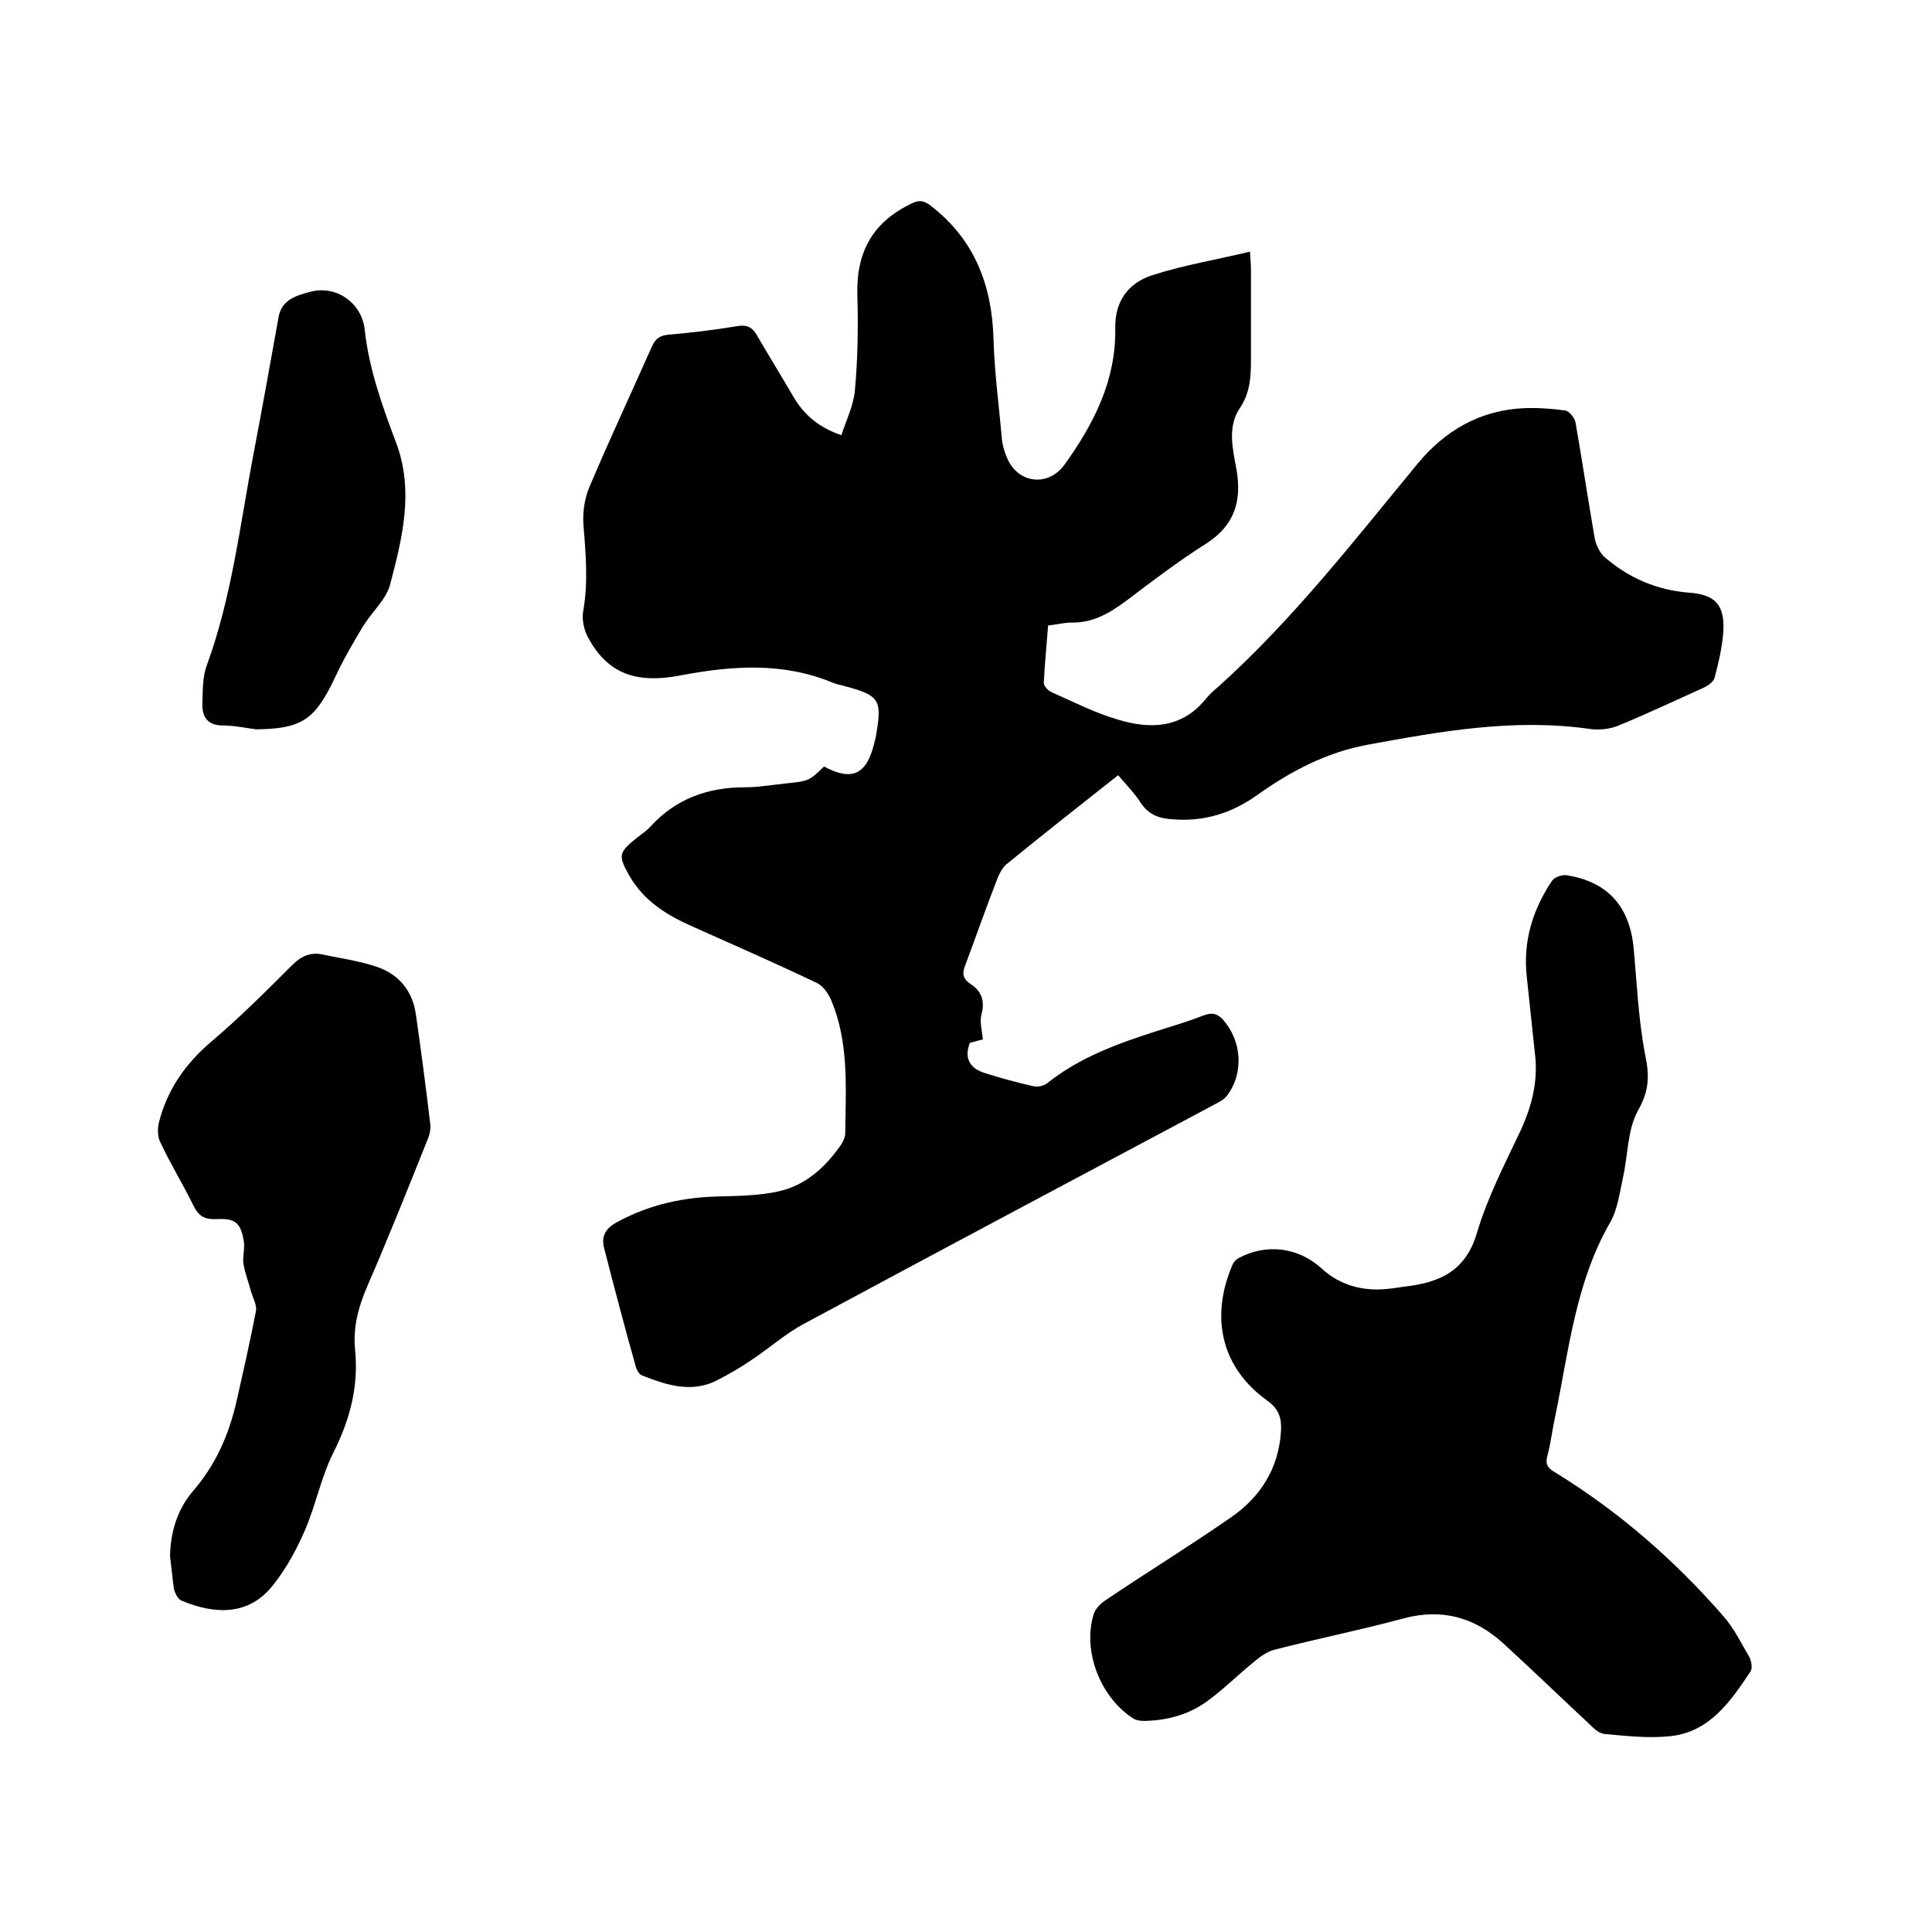 <svg enable-background="new 0 0 400 400" viewBox="0 0 400 400" xmlns="http://www.w3.org/2000/svg"><path d="m231.5 160.5c-8 6.3-15.6 12.3-23.2 18.5-.8.7-1.4 1.9-1.8 2.9-2.3 5.9-4.4 11.9-6.6 17.8-.7 1.7-.7 2.8 1 4 2.2 1.4 3.1 3.4 2.3 6.3-.4 1.5.1 3.3.3 5.2-.9.2-1.8.5-2.7.7-1.2 3.1-.1 5.2 2.9 6.2 3.4 1.1 6.8 2 10.3 2.8.9.2 2.2-.1 2.9-.7 6.8-5.4 14.7-8.2 22.8-10.8 3.2-1 6.5-2 9.6-3.2 1.6-.6 2.7-.4 3.9.9 3.9 4.4 4.4 11.1.8 15.8-.6.8-1.7 1.3-2.6 1.8-28.3 15.1-56.6 30.1-84.8 45.3-4 2.1-7.4 5.2-11.2 7.7-2.2 1.5-4.5 2.8-6.8 4-5.3 2.8-10.5 1.1-15.6-.9-.6-.2-1.1-1-1.3-1.6-2.3-8.2-4.5-16.5-6.6-24.7-.7-2.6.3-4.2 2.7-5.5 6.8-3.7 14-5.2 21.6-5.3 3.9-.1 7.9-.2 11.6-1 5.7-1.2 9.9-5 13.2-9.8.4-.7.8-1.5.8-2.3.1-9.3.8-18.7-2.9-27.5-.6-1.4-1.7-3-3-3.6-8.6-4.1-17.3-7.9-26-11.8-5.2-2.3-9.9-5.3-12.8-10.4-2.4-4.2-2.2-4.8 1.5-7.8 1-.8 2.1-1.5 2.9-2.4 5.2-5.7 11.8-8.1 19.5-8.1 2.8 0 5.7-.5 8.5-.8 4.8-.5 4.8-.5 7.9-3.5 5.8 3.1 8.8 1.7 10.4-4.8.1-.4.2-.8.3-1.2 1.4-7.9.9-8.7-6.6-10.7-.8-.2-1.7-.4-2.4-.7-10.2-4.2-20.6-3.5-31.2-1.5-9.7 1.9-15.4-.5-19.4-7.9-.8-1.5-1.2-3.5-1-5.1 1.1-6 .6-12 .1-18-.2-2.6.2-5.5 1.2-7.9 4.1-9.7 8.6-19.3 12.9-29 .7-1.6 1.5-2.4 3.4-2.6 4.8-.4 9.7-1 14.5-1.8 1.9-.3 3 .3 3.9 1.9 2.5 4.3 5.1 8.5 7.6 12.8 2.2 3.7 5.2 6.3 9.9 7.9 1-3.1 2.5-6.1 2.8-9.3.6-6.6.7-13.3.5-19.9-.2-8.9 3.3-15 11.3-18.8 1.6-.8 2.6-.5 3.9.5 9.1 7 12.7 16.5 13 27.7.2 6.8 1.1 13.5 1.7 20.2.1 1.5.5 2.9 1.1 4.3 2.2 5.3 8.5 6.1 11.9 1.4 6.1-8.5 10.7-17.5 10.5-28.3-.1-5.5 2.7-9.3 7.6-10.9 6.5-2.1 13.2-3.2 20.3-4.9.1 1.9.2 2.8.2 3.7v17.5c0 3.9.1 7.6-2.3 11.2-2.6 3.8-1.5 8.4-.7 12.7 1.1 6.4-.3 11.5-6.2 15.3-5.7 3.6-11.1 7.7-16.5 11.8-3.5 2.6-7 4.7-11.5 4.6-1.5 0-2.9.4-4.8.6-.3 4-.7 7.9-.9 11.9 0 .6.9 1.6 1.6 1.9 4.5 2 9 4.3 13.8 5.7 6.6 2 13 1.8 17.9-4 .8-1 1.7-1.9 2.7-2.7 15.5-13.9 28.2-30.3 41.4-46.3 5.7-6.9 13-11.1 22.1-11.5 2.8-.1 5.7.1 8.5.5.8.1 1.9 1.5 2.1 2.5 1.4 8 2.6 16.1 4 24.1.3 1.4 1.1 3 2.2 3.9 4.9 4.2 10.7 6.7 17.3 7.2 5.4.4 7.4 2.5 7.1 8-.2 3.2-1 6.5-1.8 9.6-.2.8-1.3 1.6-2.1 2-6 2.7-11.9 5.5-18 8-1.8.7-4 .9-5.9.6-15.6-2.2-30.7.5-45.9 3.3-8.6 1.6-15.9 5.5-22.8 10.4-5.5 3.9-11.2 5.6-17.9 5-2.7-.2-4.6-1.1-6.1-3.2-1.4-2.2-3.1-3.9-4.8-5.9z"/><path d="m317.9 219.2c-.6-5.7-1.2-11.4-1.8-17-.8-7.3 1.2-13.8 5.2-19.8.5-.8 2-1.3 3-1.2 8.4 1.3 13 6.3 13.9 14.8.7 7.5 1 15 2.4 22.3.9 4.3.9 7.4-1.4 11.5-2.3 4-2.1 9.3-3.2 14.1-.7 3.2-1.1 6.6-2.7 9.3-7.1 12.4-8.5 26.4-11.3 40-.6 2.7-.9 5.4-1.6 8.1-.5 1.7-.1 2.6 1.5 3.5 13.2 8.1 24.7 18.1 34.9 29.8 2.2 2.5 3.7 5.6 5.4 8.5.4.8.7 2.3.2 3-4.2 6.3-8.6 12.7-17 13.4-4.4.4-8.8-.1-13.2-.5-1.2-.1-2.4-1.3-3.3-2.2-5.9-5.5-11.7-11.1-17.6-16.5s-12.7-7.4-20.8-5.2c-8.9 2.4-17.9 4.2-26.8 6.5-1.4.4-2.8 1.4-4 2.4-3.1 2.5-6 5.4-9.2 7.8-4 3.1-8.6 4.4-13.6 4.5-.7 0-1.5-.1-2.1-.4-6.9-4.3-10.7-13.9-8.4-21.6.3-1.1 1.4-2.3 2.5-3 8.6-5.8 17.4-11.2 25.9-17.1 6.1-4.2 9.9-10.1 10.4-17.7.2-2.7-.3-4.7-2.8-6.5-9.4-6.7-12-17.1-7.2-28.2.2-.5.7-1 1.2-1.3 5.7-3.1 12.4-2.3 17.2 2.1 3.7 3.4 8.2 4.7 13.2 4.3 1.3-.1 2.5-.3 3.8-.5 7.2-.8 12.8-3 15.2-11.2 2.2-7.4 5.9-14.5 9.2-21.5 2.1-4.7 3.3-9.4 2.9-14.5z"/><path d="m35.2 322.2c.1-5 1.5-9.6 4.6-13.3 4.8-5.5 7.6-11.8 9.2-18.9 1.4-6.2 2.8-12.4 4-18.6.2-1.2-.6-2.6-1-3.9-.5-2-1.3-3.9-1.6-5.9-.2-1.4.3-3 .1-4.4-.6-4-1.7-5-5.7-4.8-2.3.1-3.6-.5-4.7-2.7-2.2-4.5-4.8-8.7-6.9-13.2-.6-1.1-.6-2.8-.3-4.1 1.7-6.7 5.4-12.1 10.8-16.7 5.9-5 11.4-10.5 16.8-15.9 1.8-1.8 3.7-2.7 6.2-2.2 3.7.8 7.5 1.3 11.1 2.5 4.7 1.5 7.6 5 8.3 9.9 1.1 7.6 2.1 15.3 3 22.9.1 1.2-.3 2.5-.8 3.6-4 10-8 20-12.3 29.9-1.8 4.2-2.9 8.3-2.5 12.9.8 7.6-1 14.5-4.4 21.3-2.6 5.1-3.7 11-6 16.3-1.7 3.9-3.8 7.8-6.5 11.2-5.1 6.6-12.3 6.1-19 3.3-.8-.3-1.4-1.6-1.6-2.5-.3-2.1-.5-4.4-.8-6.7z"/><path d="m53 151c-2.3-.3-4.6-.8-6.9-.8-3.2 0-4.3-1.9-4.2-4.6.1-2.6 0-5.4.9-7.8 5.2-14.2 6.9-29.2 9.7-43.9 1.8-9.4 3.5-18.9 5.2-28.4.7-3.6 4-4.4 6.6-5.1 5.3-1.4 10.6 2.3 11.2 7.8.9 8.3 3.7 16 6.6 23.7 3.6 9.8 1.2 19.5-1.3 29-.8 3.2-3.8 5.8-5.6 8.7-2.1 3.5-4.2 7.1-5.9 10.8-4.1 8.6-6.8 10.5-16.3 10.6z"/></svg>